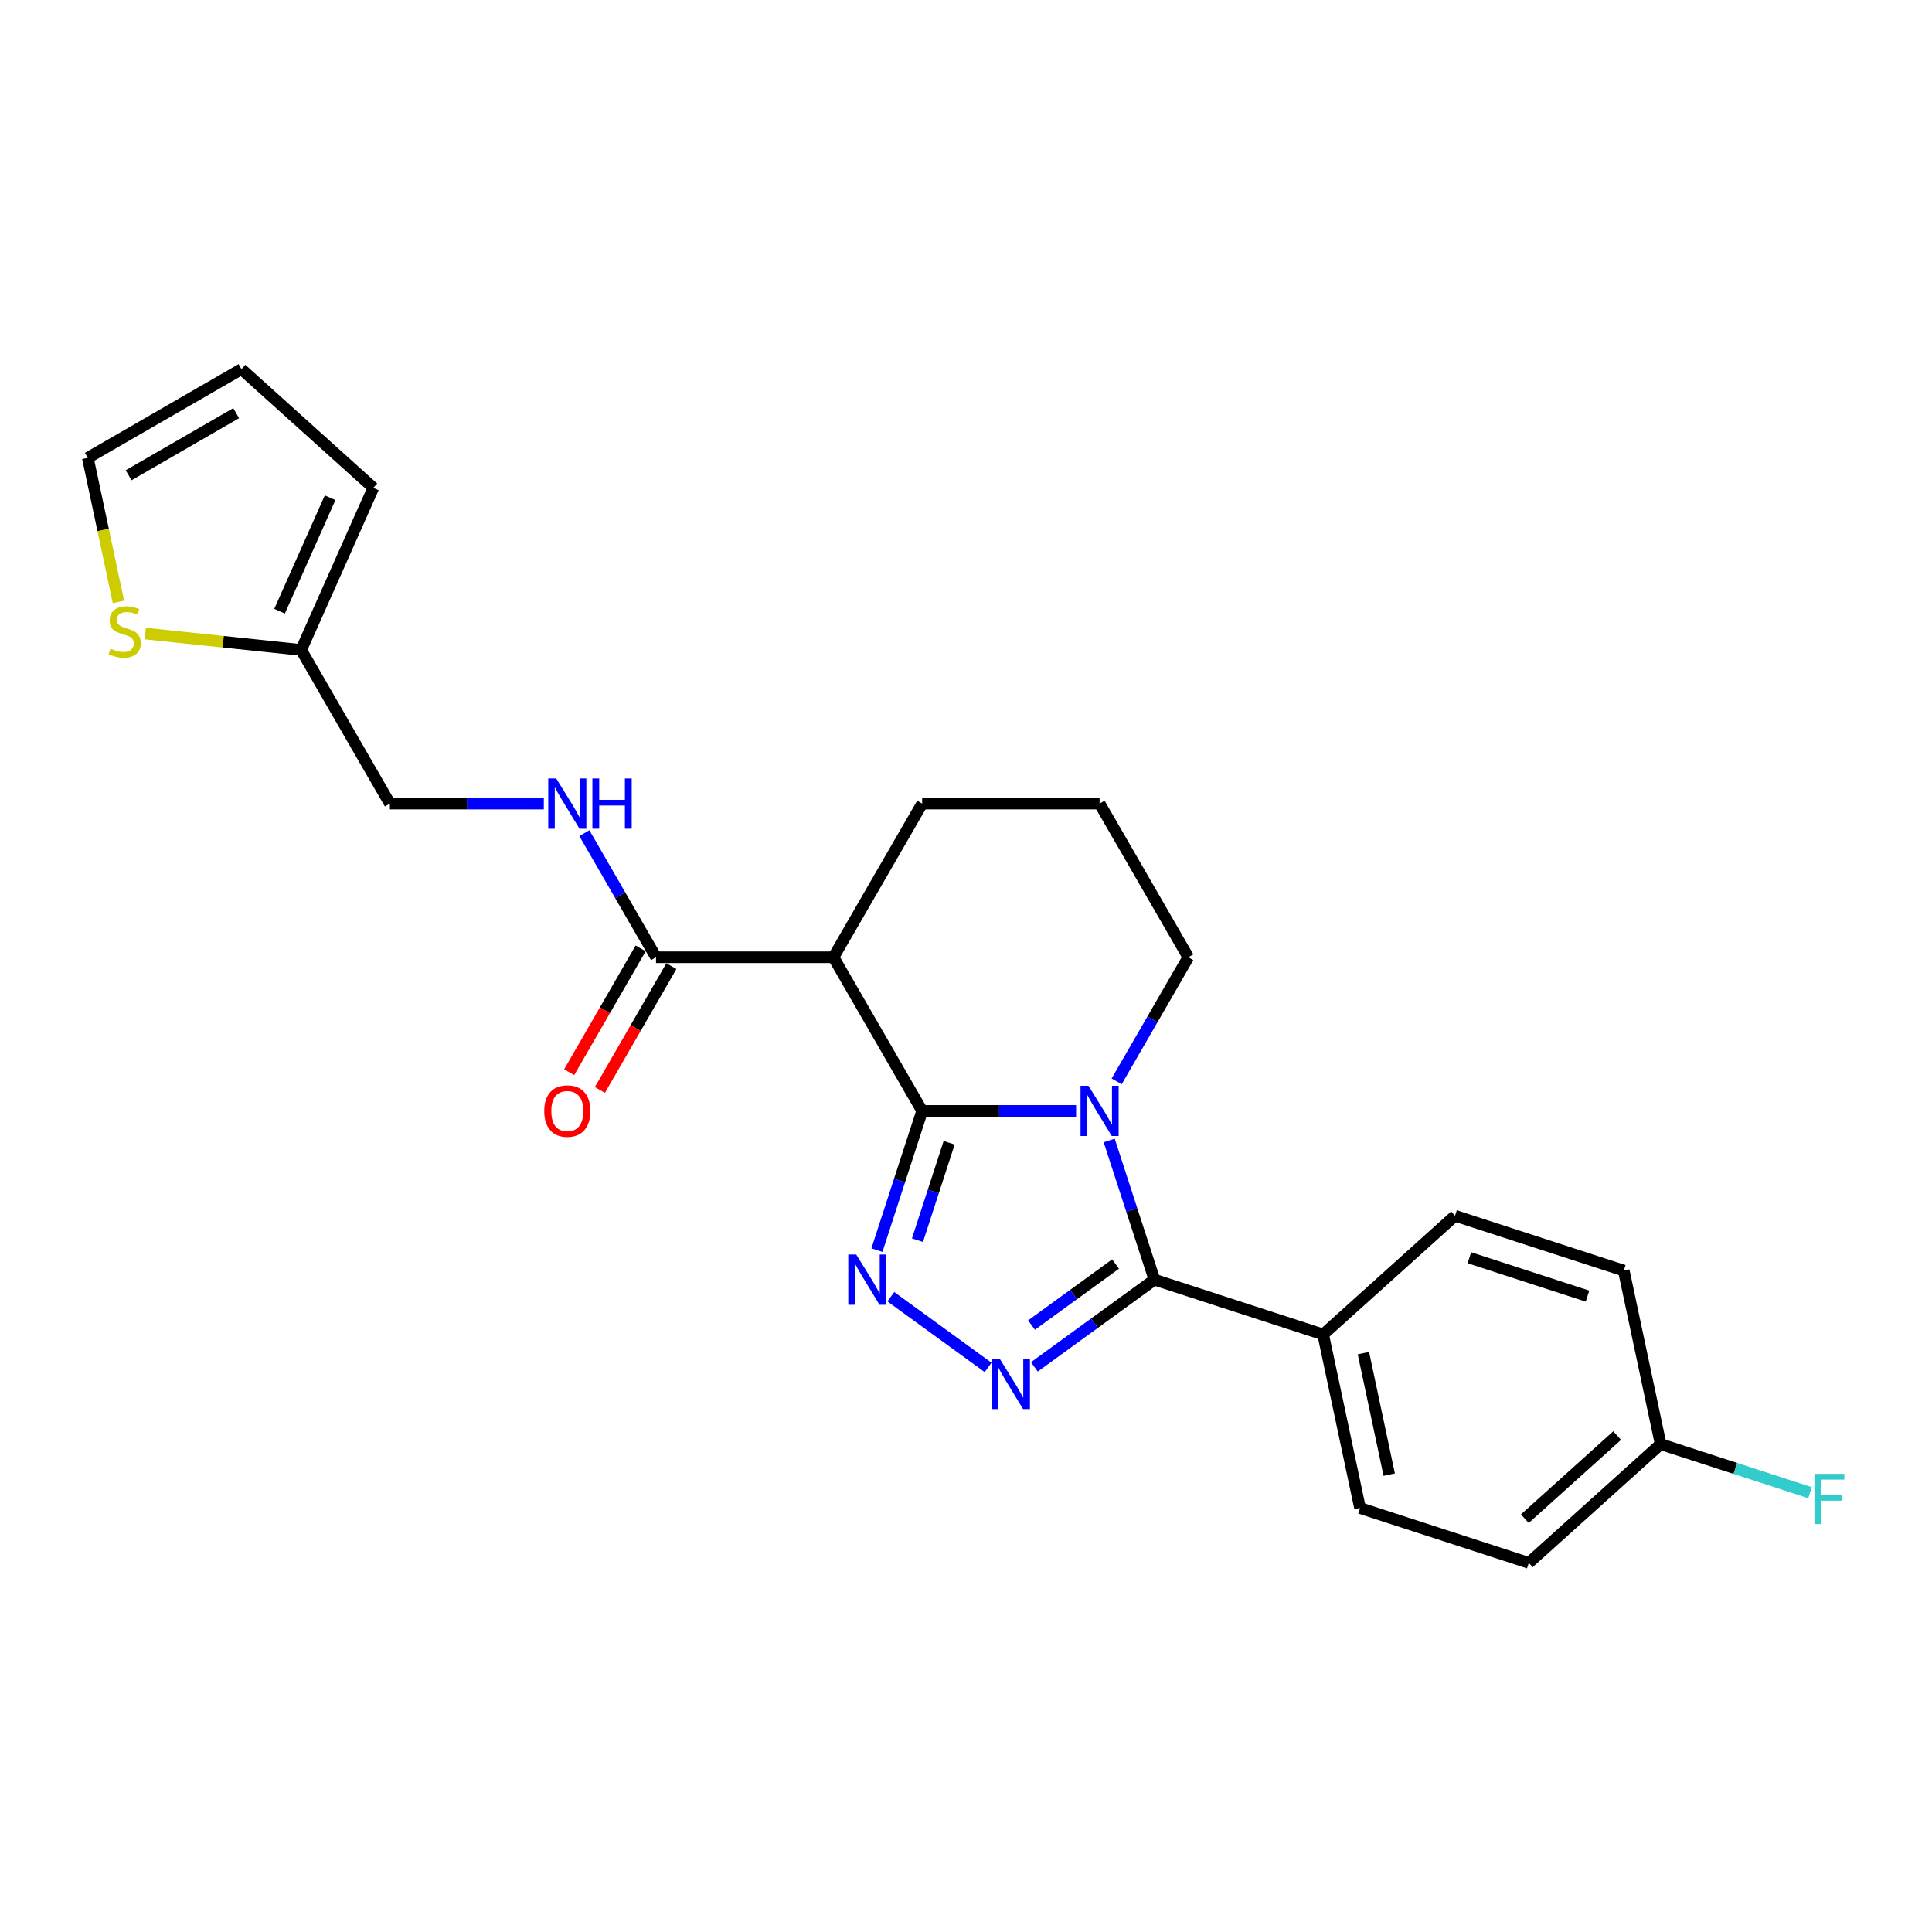 <?xml version='1.0' encoding='iso-8859-1'?>
<svg version='1.1' baseProfile='full'
              xmlns='http://www.w3.org/2000/svg'
                      xmlns:rdkit='http://www.rdkit.org/xml'
                      xmlns:xlink='http://www.w3.org/1999/xlink'
                  xml:space='preserve'
width='1000px' height='1000px' viewBox='0 0 1000 1000'>
<!-- END OF HEADER -->
<rect style='opacity:1.0;fill:#FFFFFF;stroke:none' width='1000' height='1000' x='0' y='0'> </rect>
<path class='bond-0' d='M 477.309,575.008 L 517.148,575.008' style='fill:none;fill-rule:evenodd;stroke:#000000;stroke-width:6px;stroke-linecap:butt;stroke-linejoin:miter;stroke-opacity:1' />
<path class='bond-0' d='M 517.148,575.008 L 556.987,575.008' style='fill:none;fill-rule:evenodd;stroke:#0000FF;stroke-width:6px;stroke-linecap:butt;stroke-linejoin:miter;stroke-opacity:1' />
<path class='bond-1' d='M 477.309,575.008 L 465.605,611.029' style='fill:none;fill-rule:evenodd;stroke:#000000;stroke-width:6px;stroke-linecap:butt;stroke-linejoin:miter;stroke-opacity:1' />
<path class='bond-1' d='M 465.605,611.029 L 453.902,647.05' style='fill:none;fill-rule:evenodd;stroke:#0000FF;stroke-width:6px;stroke-linecap:butt;stroke-linejoin:miter;stroke-opacity:1' />
<path class='bond-1' d='M 491.267,591.49 L 483.074,616.705' style='fill:none;fill-rule:evenodd;stroke:#000000;stroke-width:6px;stroke-linecap:butt;stroke-linejoin:miter;stroke-opacity:1' />
<path class='bond-1' d='M 483.074,616.705 L 474.881,641.919' style='fill:none;fill-rule:evenodd;stroke:#0000FF;stroke-width:6px;stroke-linecap:butt;stroke-linejoin:miter;stroke-opacity:1' />
<path class='bond-4' d='M 477.309,575.008 L 431.391,495.475' style='fill:none;fill-rule:evenodd;stroke:#000000;stroke-width:6px;stroke-linecap:butt;stroke-linejoin:miter;stroke-opacity:1' />
<path class='bond-2' d='M 574.117,590.308 L 585.821,626.329' style='fill:none;fill-rule:evenodd;stroke:#0000FF;stroke-width:6px;stroke-linecap:butt;stroke-linejoin:miter;stroke-opacity:1' />
<path class='bond-2' d='M 585.821,626.329 L 597.525,662.35' style='fill:none;fill-rule:evenodd;stroke:#000000;stroke-width:6px;stroke-linecap:butt;stroke-linejoin:miter;stroke-opacity:1' />
<path class='bond-14' d='M 577.979,559.708 L 596.522,527.592' style='fill:none;fill-rule:evenodd;stroke:#0000FF;stroke-width:6px;stroke-linecap:butt;stroke-linejoin:miter;stroke-opacity:1' />
<path class='bond-14' d='M 596.522,527.592 L 615.064,495.475' style='fill:none;fill-rule:evenodd;stroke:#000000;stroke-width:6px;stroke-linecap:butt;stroke-linejoin:miter;stroke-opacity:1' />
<path class='bond-3' d='M 461.089,671.184 L 511.444,707.769' style='fill:none;fill-rule:evenodd;stroke:#0000FF;stroke-width:6px;stroke-linecap:butt;stroke-linejoin:miter;stroke-opacity:1' />
<path class='bond-6' d='M 597.525,662.35 L 684.866,690.729' style='fill:none;fill-rule:evenodd;stroke:#000000;stroke-width:6px;stroke-linecap:butt;stroke-linejoin:miter;stroke-opacity:1' />
<path class='bond-24' d='M 597.525,662.35 L 566.456,684.923' style='fill:none;fill-rule:evenodd;stroke:#000000;stroke-width:6px;stroke-linecap:butt;stroke-linejoin:miter;stroke-opacity:1' />
<path class='bond-24' d='M 566.456,684.923 L 535.387,707.496' style='fill:none;fill-rule:evenodd;stroke:#0000FF;stroke-width:6px;stroke-linecap:butt;stroke-linejoin:miter;stroke-opacity:1' />
<path class='bond-24' d='M 577.408,654.262 L 555.66,670.063' style='fill:none;fill-rule:evenodd;stroke:#000000;stroke-width:6px;stroke-linecap:butt;stroke-linejoin:miter;stroke-opacity:1' />
<path class='bond-24' d='M 555.66,670.063 L 533.911,685.864' style='fill:none;fill-rule:evenodd;stroke:#0000FF;stroke-width:6px;stroke-linecap:butt;stroke-linejoin:miter;stroke-opacity:1' />
<path class='bond-5' d='M 431.391,495.475 L 339.555,495.475' style='fill:none;fill-rule:evenodd;stroke:#000000;stroke-width:6px;stroke-linecap:butt;stroke-linejoin:miter;stroke-opacity:1' />
<path class='bond-19' d='M 431.391,495.475 L 477.309,415.943' style='fill:none;fill-rule:evenodd;stroke:#000000;stroke-width:6px;stroke-linecap:butt;stroke-linejoin:miter;stroke-opacity:1' />
<path class='bond-7' d='M 339.555,495.475 L 321.012,463.359' style='fill:none;fill-rule:evenodd;stroke:#000000;stroke-width:6px;stroke-linecap:butt;stroke-linejoin:miter;stroke-opacity:1' />
<path class='bond-7' d='M 321.012,463.359 L 302.47,431.243' style='fill:none;fill-rule:evenodd;stroke:#0000FF;stroke-width:6px;stroke-linecap:butt;stroke-linejoin:miter;stroke-opacity:1' />
<path class='bond-11' d='M 331.601,490.884 L 313.101,522.926' style='fill:none;fill-rule:evenodd;stroke:#000000;stroke-width:6px;stroke-linecap:butt;stroke-linejoin:miter;stroke-opacity:1' />
<path class='bond-11' d='M 313.101,522.926 L 294.601,554.969' style='fill:none;fill-rule:evenodd;stroke:#FF0000;stroke-width:6px;stroke-linecap:butt;stroke-linejoin:miter;stroke-opacity:1' />
<path class='bond-11' d='M 347.508,500.067 L 329.008,532.11' style='fill:none;fill-rule:evenodd;stroke:#000000;stroke-width:6px;stroke-linecap:butt;stroke-linejoin:miter;stroke-opacity:1' />
<path class='bond-11' d='M 329.008,532.11 L 310.508,564.153' style='fill:none;fill-rule:evenodd;stroke:#FF0000;stroke-width:6px;stroke-linecap:butt;stroke-linejoin:miter;stroke-opacity:1' />
<path class='bond-15' d='M 684.866,690.729 L 703.96,780.558' style='fill:none;fill-rule:evenodd;stroke:#000000;stroke-width:6px;stroke-linecap:butt;stroke-linejoin:miter;stroke-opacity:1' />
<path class='bond-15' d='M 705.696,700.384 L 719.062,763.265' style='fill:none;fill-rule:evenodd;stroke:#000000;stroke-width:6px;stroke-linecap:butt;stroke-linejoin:miter;stroke-opacity:1' />
<path class='bond-16' d='M 684.866,690.729 L 753.114,629.278' style='fill:none;fill-rule:evenodd;stroke:#000000;stroke-width:6px;stroke-linecap:butt;stroke-linejoin:miter;stroke-opacity:1' />
<path class='bond-17' d='M 281.477,415.943 L 241.639,415.943' style='fill:none;fill-rule:evenodd;stroke:#0000FF;stroke-width:6px;stroke-linecap:butt;stroke-linejoin:miter;stroke-opacity:1' />
<path class='bond-17' d='M 241.639,415.943 L 201.8,415.943' style='fill:none;fill-rule:evenodd;stroke:#000000;stroke-width:6px;stroke-linecap:butt;stroke-linejoin:miter;stroke-opacity:1' />
<path class='bond-8' d='M 75.183,327.928 L 115.532,332.169' style='fill:none;fill-rule:evenodd;stroke:#CCCC00;stroke-width:6px;stroke-linecap:butt;stroke-linejoin:miter;stroke-opacity:1' />
<path class='bond-8' d='M 115.532,332.169 L 155.882,336.41' style='fill:none;fill-rule:evenodd;stroke:#000000;stroke-width:6px;stroke-linecap:butt;stroke-linejoin:miter;stroke-opacity:1' />
<path class='bond-10' d='M 61.304,311.547 L 53.379,274.264' style='fill:none;fill-rule:evenodd;stroke:#CCCC00;stroke-width:6px;stroke-linecap:butt;stroke-linejoin:miter;stroke-opacity:1' />
<path class='bond-10' d='M 53.379,274.264 L 45.455,236.981' style='fill:none;fill-rule:evenodd;stroke:#000000;stroke-width:6px;stroke-linecap:butt;stroke-linejoin:miter;stroke-opacity:1' />
<path class='bond-9' d='M 155.882,336.41 L 201.8,415.943' style='fill:none;fill-rule:evenodd;stroke:#000000;stroke-width:6px;stroke-linecap:butt;stroke-linejoin:miter;stroke-opacity:1' />
<path class='bond-12' d='M 155.882,336.41 L 193.235,252.513' style='fill:none;fill-rule:evenodd;stroke:#000000;stroke-width:6px;stroke-linecap:butt;stroke-linejoin:miter;stroke-opacity:1' />
<path class='bond-12' d='M 144.705,316.355 L 170.853,257.627' style='fill:none;fill-rule:evenodd;stroke:#000000;stroke-width:6px;stroke-linecap:butt;stroke-linejoin:miter;stroke-opacity:1' />
<path class='bond-27' d='M 45.455,236.981 L 124.987,191.063' style='fill:none;fill-rule:evenodd;stroke:#000000;stroke-width:6px;stroke-linecap:butt;stroke-linejoin:miter;stroke-opacity:1' />
<path class='bond-27' d='M 66.568,246 L 122.241,213.857' style='fill:none;fill-rule:evenodd;stroke:#000000;stroke-width:6px;stroke-linecap:butt;stroke-linejoin:miter;stroke-opacity:1' />
<path class='bond-13' d='M 193.235,252.513 L 124.987,191.063' style='fill:none;fill-rule:evenodd;stroke:#000000;stroke-width:6px;stroke-linecap:butt;stroke-linejoin:miter;stroke-opacity:1' />
<path class='bond-25' d='M 615.064,495.475 L 569.146,415.943' style='fill:none;fill-rule:evenodd;stroke:#000000;stroke-width:6px;stroke-linecap:butt;stroke-linejoin:miter;stroke-opacity:1' />
<path class='bond-20' d='M 703.96,780.558 L 791.302,808.937' style='fill:none;fill-rule:evenodd;stroke:#000000;stroke-width:6px;stroke-linecap:butt;stroke-linejoin:miter;stroke-opacity:1' />
<path class='bond-21' d='M 753.114,629.278 L 840.456,657.657' style='fill:none;fill-rule:evenodd;stroke:#000000;stroke-width:6px;stroke-linecap:butt;stroke-linejoin:miter;stroke-opacity:1' />
<path class='bond-21' d='M 760.54,651.003 L 821.679,670.869' style='fill:none;fill-rule:evenodd;stroke:#000000;stroke-width:6px;stroke-linecap:butt;stroke-linejoin:miter;stroke-opacity:1' />
<path class='bond-18' d='M 859.55,747.487 L 840.456,657.657' style='fill:none;fill-rule:evenodd;stroke:#000000;stroke-width:6px;stroke-linecap:butt;stroke-linejoin:miter;stroke-opacity:1' />
<path class='bond-22' d='M 859.55,747.487 L 898.206,760.047' style='fill:none;fill-rule:evenodd;stroke:#000000;stroke-width:6px;stroke-linecap:butt;stroke-linejoin:miter;stroke-opacity:1' />
<path class='bond-22' d='M 898.206,760.047 L 936.863,772.607' style='fill:none;fill-rule:evenodd;stroke:#33CCCC;stroke-width:6px;stroke-linecap:butt;stroke-linejoin:miter;stroke-opacity:1' />
<path class='bond-26' d='M 859.55,747.487 L 791.302,808.937' style='fill:none;fill-rule:evenodd;stroke:#000000;stroke-width:6px;stroke-linecap:butt;stroke-linejoin:miter;stroke-opacity:1' />
<path class='bond-26' d='M 837.023,743.055 L 789.249,786.07' style='fill:none;fill-rule:evenodd;stroke:#000000;stroke-width:6px;stroke-linecap:butt;stroke-linejoin:miter;stroke-opacity:1' />
<path class='bond-23' d='M 477.309,415.943 L 569.146,415.943' style='fill:none;fill-rule:evenodd;stroke:#000000;stroke-width:6px;stroke-linecap:butt;stroke-linejoin:miter;stroke-opacity:1' />
<path  class='atom-1' d='M 563.397 562.004
L 571.919 575.779
Q 572.764 577.139, 574.123 579.6
Q 575.483 582.061, 575.556 582.208
L 575.556 562.004
L 579.009 562.004
L 579.009 588.012
L 575.446 588.012
L 566.299 572.951
Q 565.234 571.188, 564.095 569.167
Q 562.993 567.147, 562.662 566.522
L 562.662 588.012
L 559.283 588.012
L 559.283 562.004
L 563.397 562.004
' fill='#0000FF'/>
<path  class='atom-2' d='M 443.181 649.346
L 451.704 663.121
Q 452.549 664.48, 453.908 666.942
Q 455.267 669.403, 455.341 669.55
L 455.341 649.346
L 458.794 649.346
L 458.794 675.354
L 455.23 675.354
L 446.083 660.293
Q 445.018 658.529, 443.879 656.509
Q 442.777 654.489, 442.447 653.864
L 442.447 675.354
L 439.067 675.354
L 439.067 649.346
L 443.181 649.346
' fill='#0000FF'/>
<path  class='atom-4' d='M 517.479 703.326
L 526.001 717.101
Q 526.846 718.46, 528.205 720.922
Q 529.564 723.383, 529.638 723.53
L 529.638 703.326
L 533.091 703.326
L 533.091 729.334
L 529.528 729.334
L 520.381 714.273
Q 519.315 712.509, 518.177 710.489
Q 517.075 708.469, 516.744 707.844
L 516.744 729.334
L 513.364 729.334
L 513.364 703.326
L 517.479 703.326
' fill='#0000FF'/>
<path  class='atom-8' d='M 287.887 402.939
L 296.41 416.714
Q 297.255 418.073, 298.614 420.534
Q 299.973 422.996, 300.047 423.143
L 300.047 402.939
L 303.5 402.939
L 303.5 428.947
L 299.936 428.947
L 290.79 413.886
Q 289.724 412.122, 288.585 410.102
Q 287.483 408.081, 287.153 407.457
L 287.153 428.947
L 283.773 428.947
L 283.773 402.939
L 287.887 402.939
' fill='#0000FF'/>
<path  class='atom-8' d='M 306.622 402.939
L 310.149 402.939
L 310.149 413.996
L 323.447 413.996
L 323.447 402.939
L 326.973 402.939
L 326.973 428.947
L 323.447 428.947
L 323.447 416.935
L 310.149 416.935
L 310.149 428.947
L 306.622 428.947
L 306.622 402.939
' fill='#0000FF'/>
<path  class='atom-9' d='M 57.202 335.737
Q 57.495 335.847, 58.708 336.361
Q 59.92 336.876, 61.242 337.206
Q 62.602 337.5, 63.924 337.5
Q 66.385 337.5, 67.818 336.325
Q 69.25 335.112, 69.25 333.019
Q 69.25 331.586, 68.516 330.704
Q 67.818 329.823, 66.716 329.345
Q 65.614 328.868, 63.777 328.317
Q 61.463 327.619, 60.067 326.957
Q 58.708 326.296, 57.716 324.9
Q 56.761 323.504, 56.761 321.153
Q 56.761 317.884, 58.965 315.864
Q 61.206 313.843, 65.614 313.843
Q 68.626 313.843, 72.042 315.276
L 71.197 318.104
Q 68.075 316.819, 65.724 316.819
Q 63.189 316.819, 61.793 317.884
Q 60.397 318.913, 60.434 320.713
Q 60.434 322.108, 61.132 322.953
Q 61.867 323.798, 62.895 324.276
Q 63.961 324.753, 65.724 325.304
Q 68.075 326.039, 69.471 326.774
Q 70.867 327.508, 71.859 329.015
Q 72.887 330.484, 72.887 333.019
Q 72.887 336.619, 70.463 338.566
Q 68.075 340.476, 64.071 340.476
Q 61.757 340.476, 59.993 339.961
Q 58.267 339.484, 56.21 338.639
L 57.202 335.737
' fill='#CCCC00'/>
<path  class='atom-12' d='M 281.698 575.082
Q 281.698 568.837, 284.783 565.347
Q 287.869 561.857, 293.636 561.857
Q 299.404 561.857, 302.489 565.347
Q 305.575 568.837, 305.575 575.082
Q 305.575 581.4, 302.453 585
Q 299.33 588.563, 293.636 588.563
Q 287.906 588.563, 284.783 585
Q 281.698 581.437, 281.698 575.082
M 293.636 585.624
Q 297.604 585.624, 299.734 582.979
Q 301.902 580.298, 301.902 575.082
Q 301.902 569.975, 299.734 567.404
Q 297.604 564.796, 293.636 564.796
Q 289.669 564.796, 287.502 567.367
Q 285.371 569.939, 285.371 575.082
Q 285.371 580.335, 287.502 582.979
Q 289.669 585.624, 293.636 585.624
' fill='#FF0000'/>
<path  class='atom-23' d='M 939.159 762.862
L 954.624 762.862
L 954.624 765.837
L 942.649 765.837
L 942.649 773.735
L 953.302 773.735
L 953.302 776.747
L 942.649 776.747
L 942.649 788.87
L 939.159 788.87
L 939.159 762.862
' fill='#33CCCC'/>
</svg>
